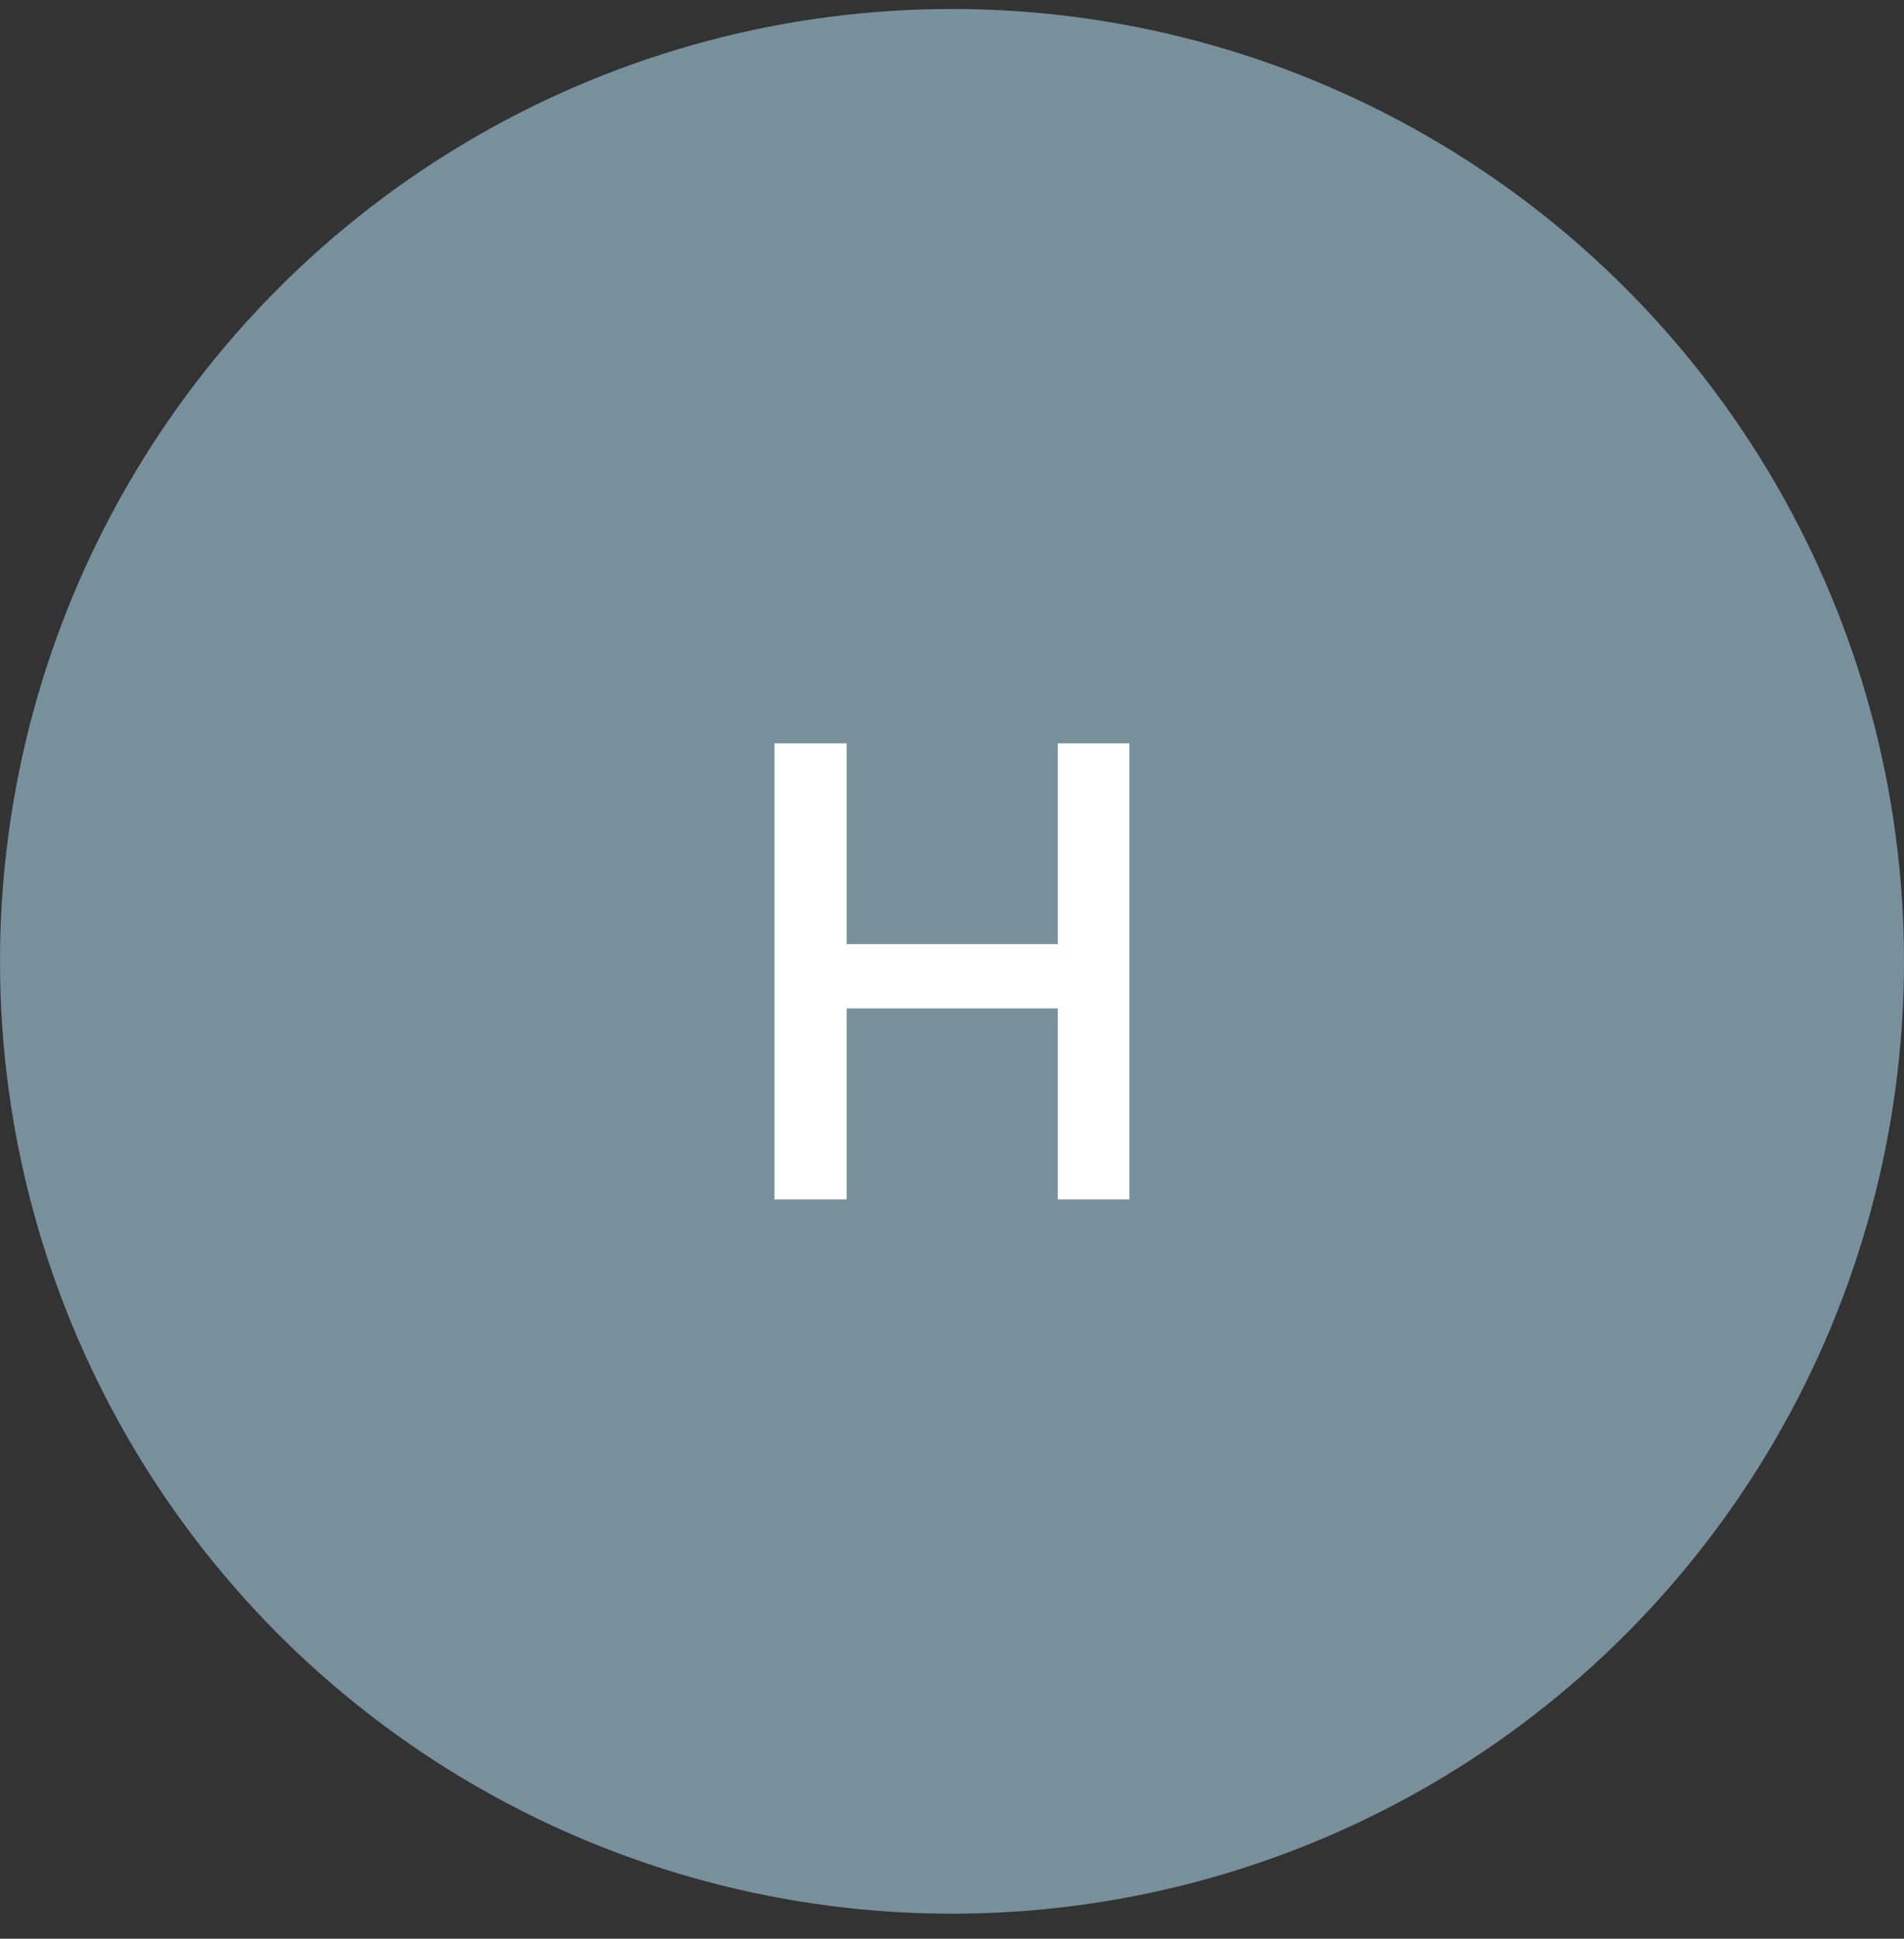 <svg xmlns="http://www.w3.org/2000/svg" width="56" height="57" viewBox="0 0 56 57" fill="none"><rect x="0" y="0" width="56" height="57" fill="#333333" stroke="none"/><circle cx="28" cy="28.264" r="28" fill="#78909C"></circle><path d="M22.777 35.264V21.854H24.901V27.758H31.111V21.854H33.217V35.264H31.111V29.648H24.901V35.264H22.777Z" fill="white"></path></svg>